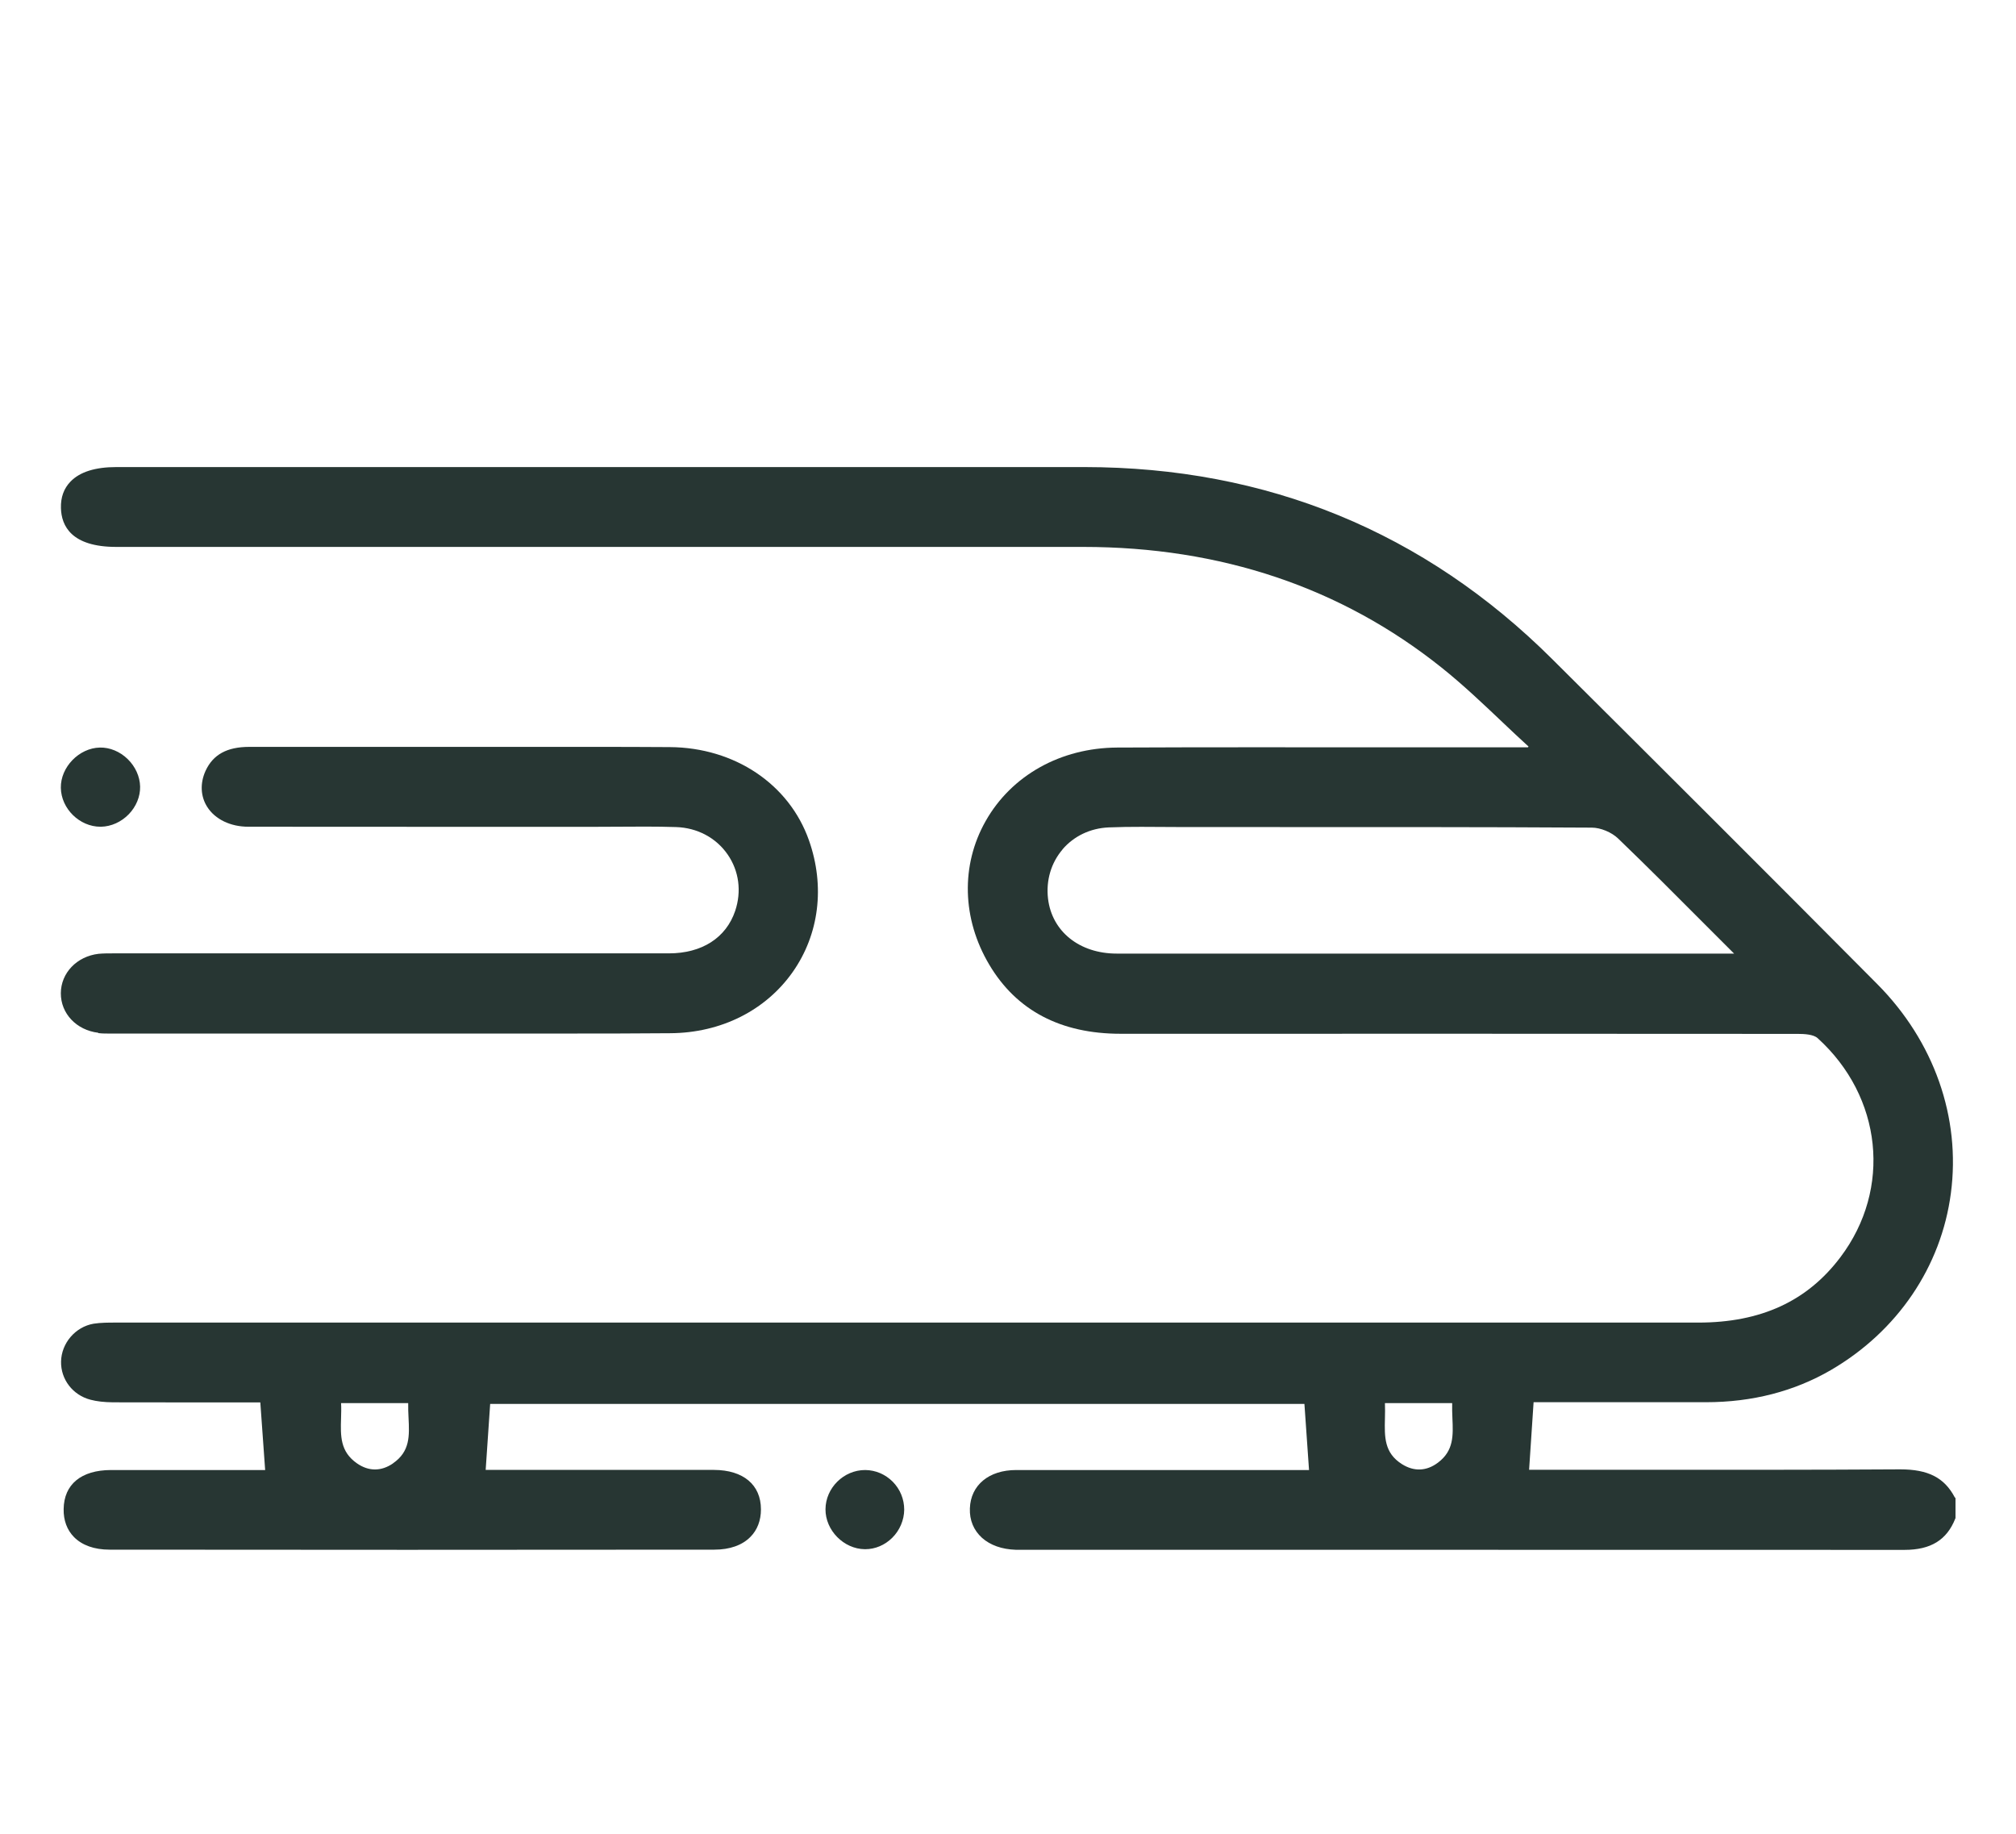 <svg xmlns="http://www.w3.org/2000/svg" id="Layer_1" data-name="Layer 1" viewBox="0 0 179.28 163.08"><defs><style>      .cls-1 {        fill: #273633;        stroke-width: 0px;      }    </style></defs><path class="cls-1" d="M173.84,133.15c-.93-1.77-2.38-2.5-4.86-2.5-7.83.05-15.79.04-23.49.04-2.72,0-5.44,0-8.16,0h-1.35s.4-6.01.4-6.01h5.6c3.25,0,6.49,0,9.73,0,4.12,0,7.86-.97,11.11-2.86,5.92-3.45,9.81-9.18,10.67-15.73.89-6.73-1.5-13.51-6.55-18.59-9.48-9.55-19.07-19.11-28.88-28.87-11.38-11.34-25.39-17.09-41.62-17.1-21.7,0-43.4,0-65.1,0H10.35c-1.88,0-3.25.43-4.08,1.29-.59.61-.88,1.4-.85,2.36.04,1.58.93,3.45,4.92,3.45h23.55c20.45,0,41.59,0,62.38,0h.05c12.24,0,22.97,3.61,31.89,10.74,1.89,1.51,3.69,3.22,5.43,4.87.75.71,1.52,1.44,2.29,2.14l-.05.07h-1.66c-3.51,0-7.03,0-10.55,0-7.97,0-16.22-.02-24.33.02-5.02.03-9.39,2.47-11.69,6.54-2.22,3.92-2.1,8.69.32,12.76,2.42,4.08,6.35,6.15,11.69,6.15h.01c21.31-.01,41,0,60.19.01.59,0,1.41.04,1.78.38,5.75,5.21,6.61,13.4,2.03,19.47-2.95,3.92-7.08,5.82-12.64,5.82h0c-43.54-.01-87.8,0-130.61,0h-9.77s-.36,0-.36,0c-.65,0-1.32,0-1.97.1-1.62.28-2.86,1.73-2.89,3.37-.03,1.58,1.04,2.98,2.62,3.39.57.15,1.2.22,2.01.23,2.89.01,5.79.01,8.68.01h4.41s.43,6.01.43,6.01h-5.04c-2.89,0-5.79,0-8.68,0-2.64.01-4.17,1.27-4.2,3.47-.02,1,.3,1.86.92,2.49.72.73,1.81,1.12,3.16,1.12,17.28.02,35.38.02,53.79,0,1.36,0,2.47-.39,3.2-1.13.62-.62.94-1.47.94-2.45,0-2.19-1.57-3.5-4.17-3.51-4.51-.01-9.02,0-13.52,0h-6.79s.4-5.87.4-5.87h72.41l.41,5.88h-8.15c-5.96,0-11.93,0-17.89,0-2.43,0-4.05,1.34-4.12,3.41-.04,1.05.34,1.95,1.08,2.62.73.65,1.76,1.02,2.99,1.06.12,0,.24,0,.36,0h16.38c20.42,0,41.54,0,62.31.01h0c2.33,0,3.76-.88,4.51-2.78l.02-.05v-1.76l-.03-.06ZM94.48,75.53c1.02-1.19,2.48-1.89,4.12-1.96.96-.04,1.94-.05,2.91-.05.66,0,1.32,0,1.97.01.66,0,1.33.01,1.99.01h6.5c9.7,0,19.73-.01,29.59.05.77,0,1.76.41,2.34.97,2.62,2.52,5.18,5.09,7.89,7.81.79.8,1.6,1.6,2.42,2.42h-14.76c-13.38,0-26.76,0-40.14,0-3.31,0-5.76-1.96-6.11-4.88-.19-1.63.27-3.18,1.29-4.38ZM123.17,124.76h5.97c-.01.44,0,.89.02,1.32.07,1.56.13,2.91-1.28,3.97-1.02.77-2.13.81-3.2.14-1.59-1-1.56-2.42-1.52-4.07.01-.44.02-.9,0-1.35ZM34.95,130.12c-1.05.72-2.16.72-3.2,0-1.51-1.05-1.47-2.44-1.42-4.04.01-.43.03-.88,0-1.32h5.97c-.01.43.01.87.03,1.29.08,1.62.15,3.01-1.39,4.07Z"></path><path class="cls-1" d="M8.74,91.86c.4.05.8.04,1.19.04h.32c7.11,0,14.21,0,21.32,0h3.28c2.53,0,5.08,0,7.62,0,2.47,0,4.98,0,7.5,0,3.21,0,6.44,0,9.65-.03,4.5-.03,8.47-2.02,10.88-5.45,2.35-3.35,2.88-7.61,1.44-11.7-1.76-5-6.61-8.25-12.37-8.29-4.47-.03-9.02-.02-13.41-.02-1.93,0-3.85,0-5.78,0h-5.08c-4.37,0-8.75,0-13.12,0h-.01c-1.98,0-3.22.68-3.89,2.13-.5,1.1-.45,2.27.15,3.21.7,1.1,2.07,1.76,3.65,1.76,7.14.01,14.39.01,21.41.01h8.93s.01,0,.02,0c.76,0,1.52,0,2.28-.01,1.77-.01,3.6-.03,5.4.03,1.89.06,3.56.95,4.59,2.44,1.01,1.46,1.25,3.28.67,5.01-.81,2.4-2.96,3.78-5.9,3.78-10.95,0-21.9,0-32.85,0H10.43c-.13,0-.25,0-.38,0-.42,0-.86,0-1.29.04-1.93.23-3.34,1.7-3.35,3.5-.01,1.81,1.39,3.29,3.33,3.52Z"></path><path class="cls-1" d="M76.95,130.71h-.02c-1.9,0-3.51,1.59-3.52,3.49-.01,1.87,1.62,3.53,3.5,3.55.01,0,.02,0,.03,0,.89,0,1.74-.36,2.4-1.01.67-.66,1.06-1.58,1.07-2.5,0-.94-.36-1.82-1.02-2.49-.66-.66-1.52-1.03-2.44-1.04Z"></path><path class="cls-1" d="M8.93,73.51s.04,0,.06,0c.9-.02,1.79-.42,2.46-1.11.66-.68,1.03-1.58,1.01-2.46-.02-.89-.42-1.78-1.11-2.45-.69-.67-1.59-1.04-2.47-1.02-1.85.04-3.5,1.74-3.47,3.58.03,1.86,1.67,3.46,3.52,3.46Z"></path></svg>